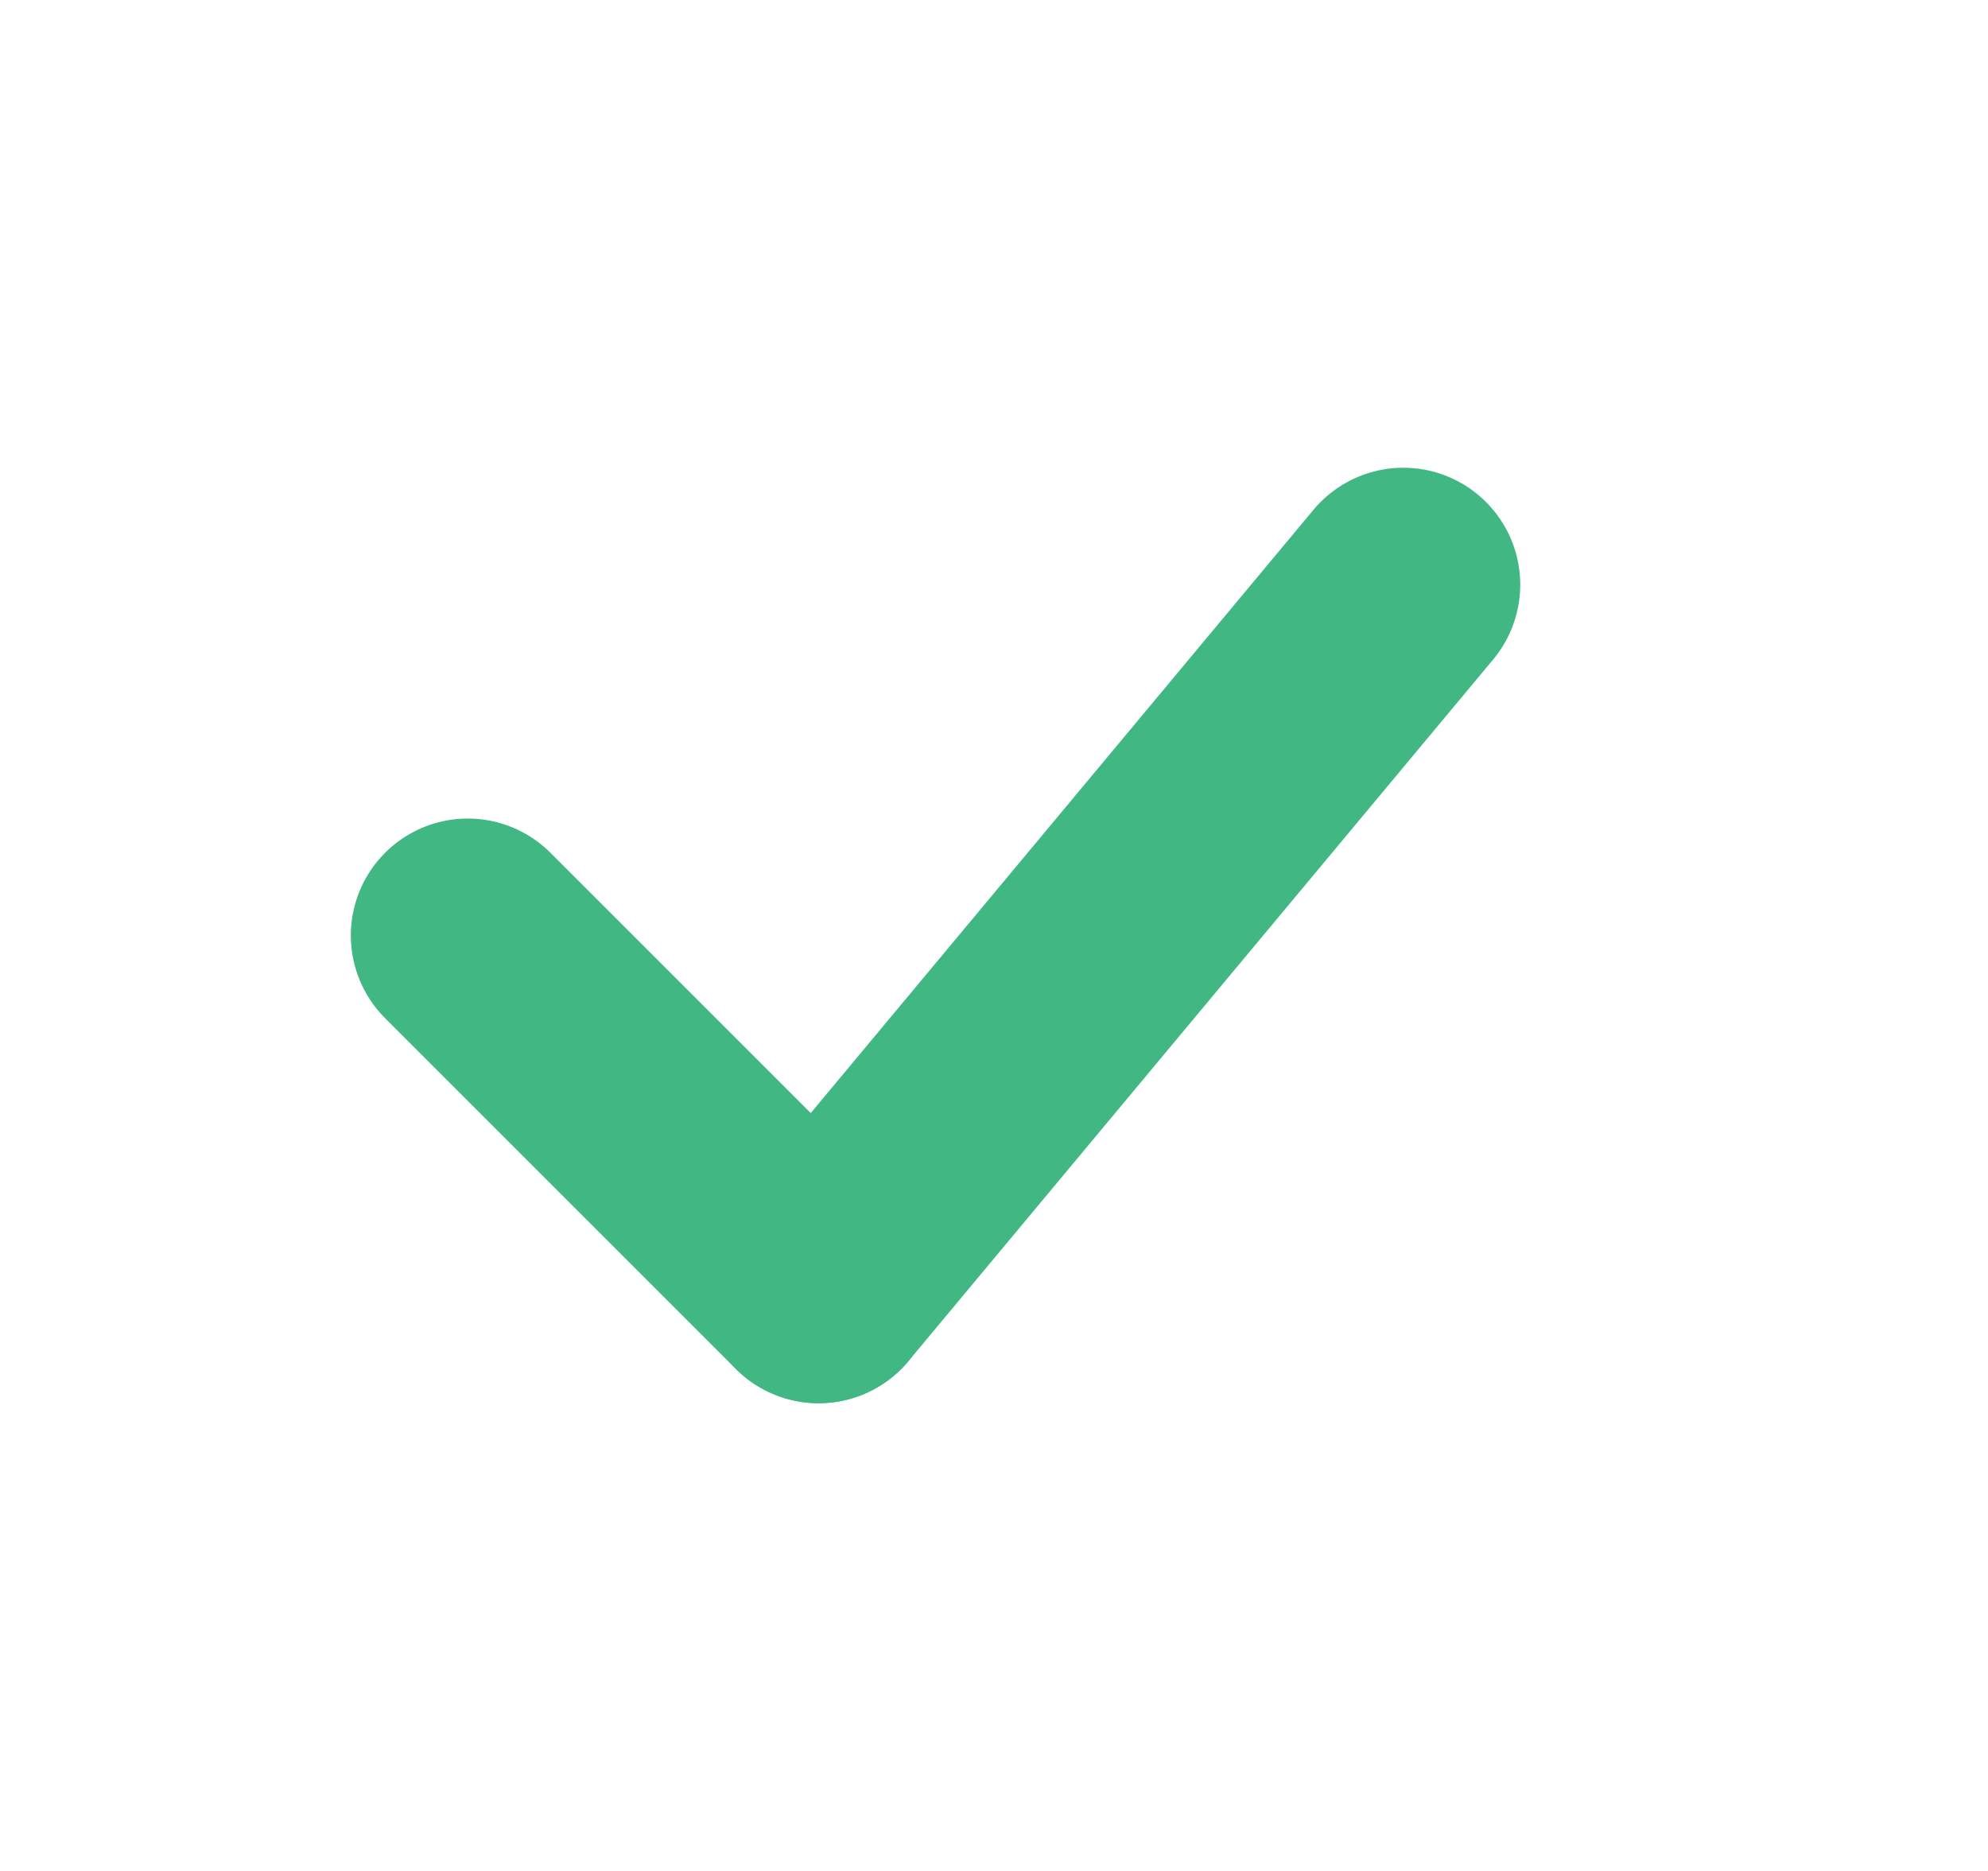 <svg width="25.5" height="24" xmlns="http://www.w3.org/2000/svg">

 <g>
  <title>Layer 1</title>
  <line id="svg_1" stroke-linecap="round" stroke-width="3" stroke="#41b883" y2="16.5" x2="10.5" y1="12" x1="6"/>
  <line id="svg_2" stroke-linecap="round" stroke-width="3" stroke="#41b883" y2="7.5" x2="18" y1="16.5" x1="10.5"/>
 </g>
</svg>